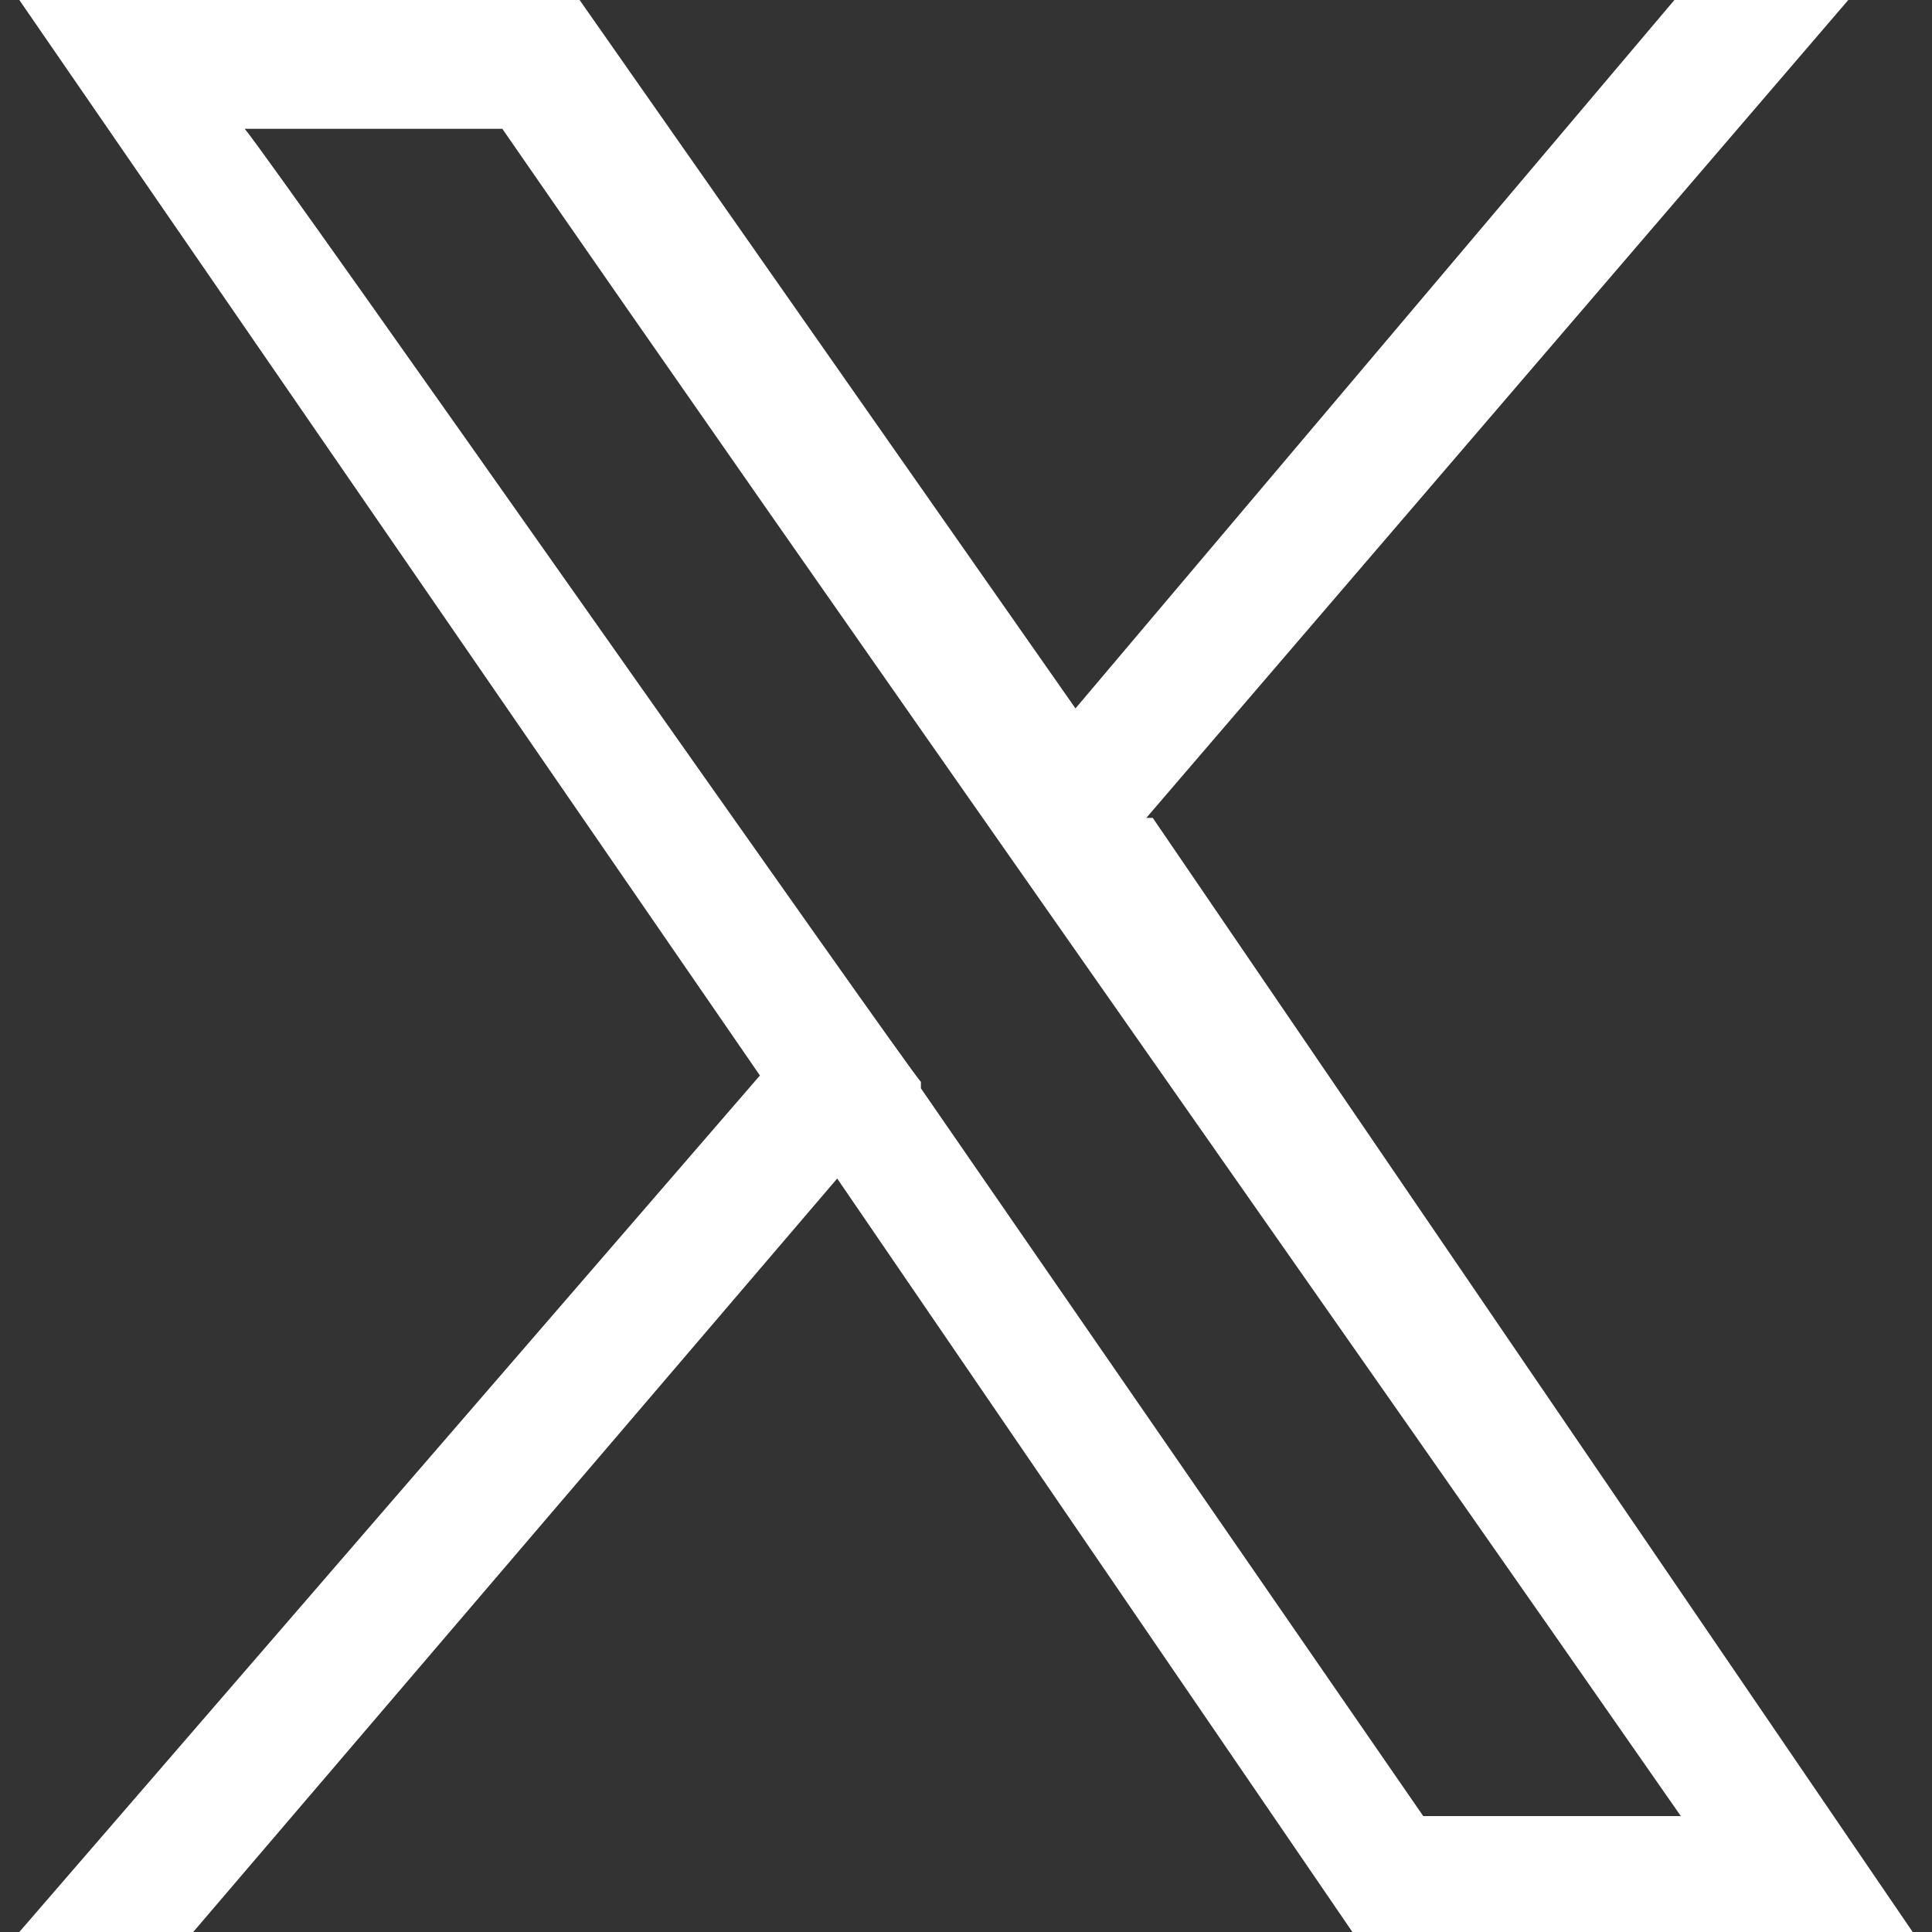 <?xml version="1.0" encoding="UTF-8"?><svg xmlns="http://www.w3.org/2000/svg" version="1.1" viewBox="0 0 30 30" width="30" height="30"><rect x="0" y="0" width="30" height="30" fill="#333333" stroke="none"/><path fill="#fff" d="M17.8,12.7L28.7,0h-2.7l-9.3,11L9,0H.3l11.5,16.7L.3,30h2.7l10-11.7,8,11.7h8.7s-11.8-17.3-11.8-17.3ZM14.3,16.8c-.2-.2-10-14.2-10.5-14.8h4c4.7,6.8,13.5,19.3,18.3,26.2h-4l-7.8-11.3Z"/></svg>